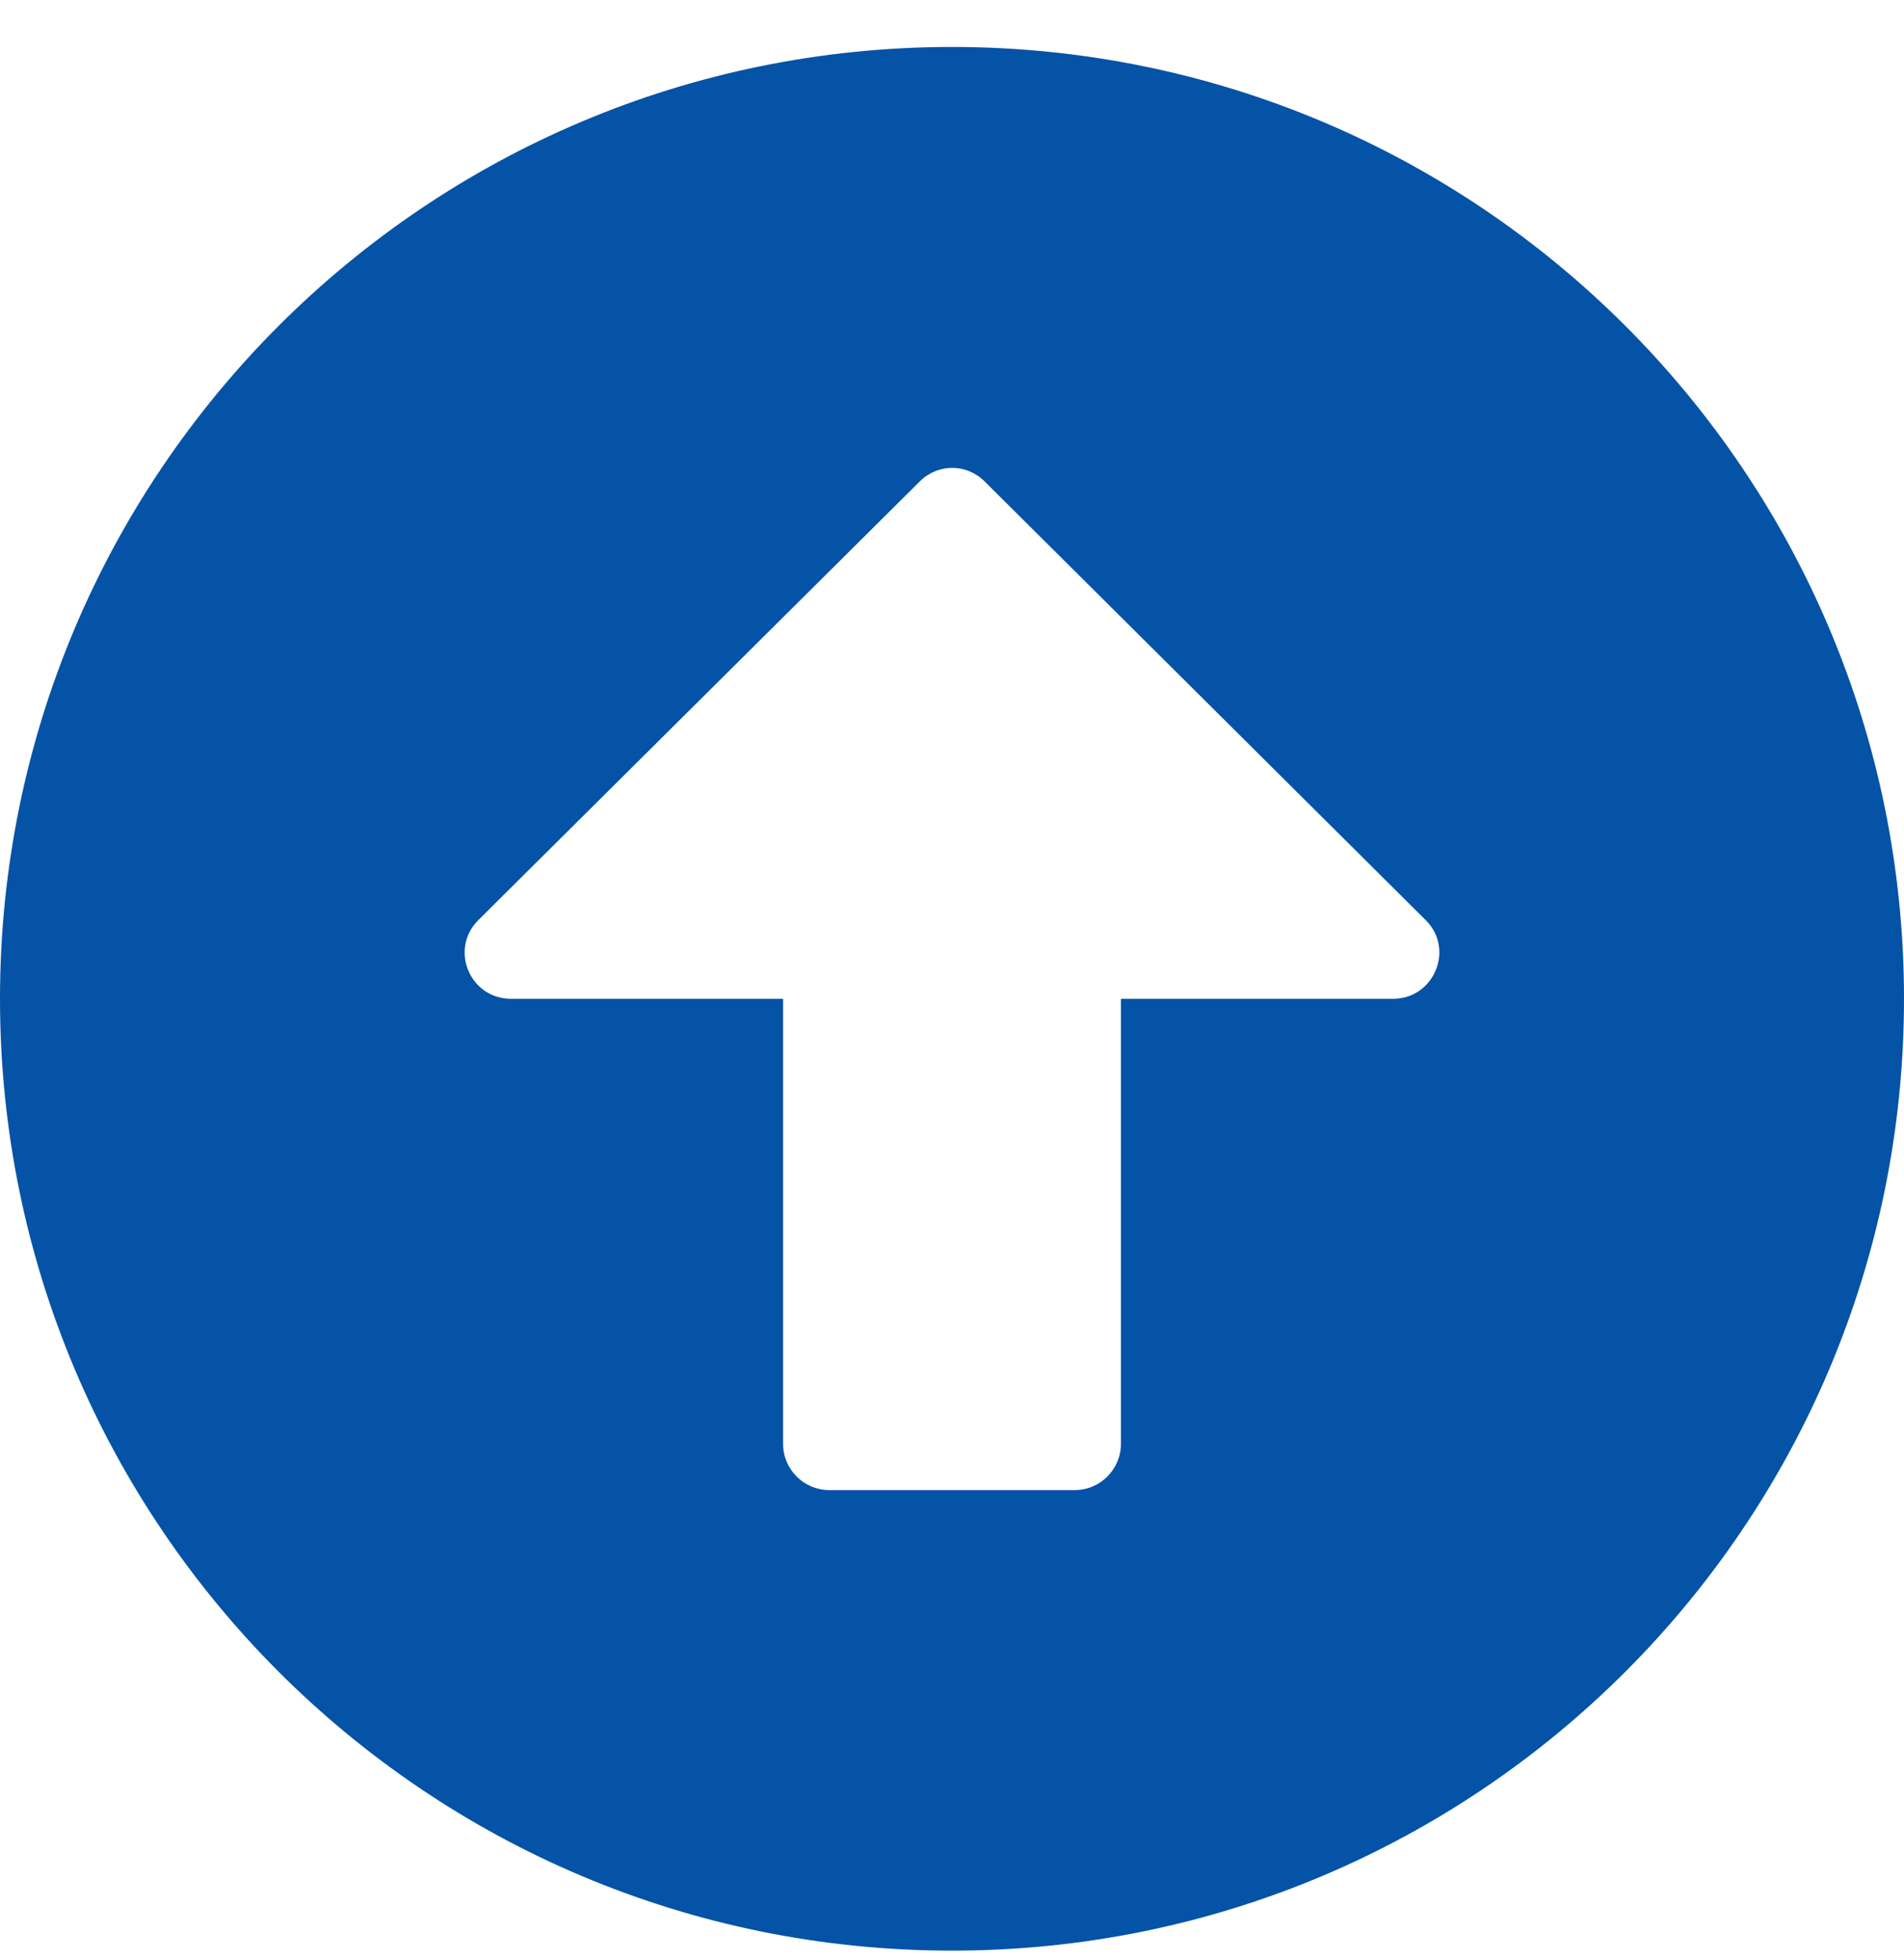 <svg width="34" height="35" viewBox="0 0 34 35" fill="none" xmlns="http://www.w3.org/2000/svg">
<path d="M0 17.839C0 8.448 7.609 0.839 17 0.839C26.391 0.839 34 8.448 34 17.839C34 27.23 26.391 34.839 17 34.839C7.609 34.839 0 27.23 0 17.839ZM20.016 25.791V17.839H24.876C25.61 17.839 25.98 16.948 25.459 16.434L17.583 8.599C17.261 8.276 16.746 8.276 16.424 8.599L8.541 16.434C8.02 16.955 8.39 17.839 9.124 17.839H13.984V25.791C13.984 26.243 14.354 26.613 14.806 26.613H19.194C19.646 26.613 20.016 26.243 20.016 25.791Z" fill="#0453A7"/>
</svg>
